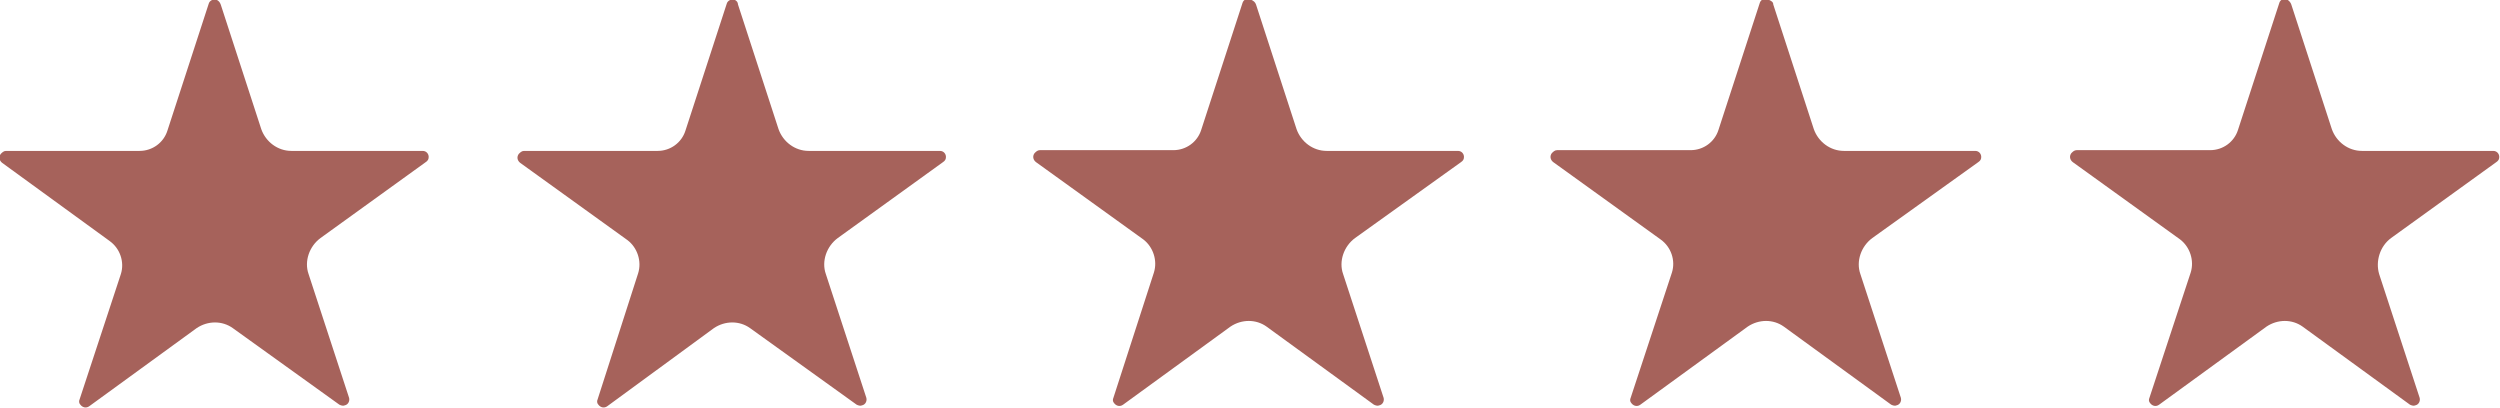 <svg xmlns="http://www.w3.org/2000/svg" id="Layer_1" viewBox="0 0 333 54.3"><defs><style>.cls-1{fill:#a6625b;stroke-width:0px;}</style></defs><path class="cls-1" d="m29.4.6l5.4,16.6c.6,1.7,2.2,2.9,4,2.9h17.5c.5,0,.8.4.8.8,0,.3-.1.5-.4.7l-14,10.1c-1.5,1.1-2.2,3.1-1.6,4.8l5.4,16.5c.1.4-.1.9-.6,1-.2.1-.5,0-.7-.1l-14.2-10.2c-1.4-1-3.3-1-4.8,0l-14.3,10.4c-.4.3-.9.2-1.2-.2-.2-.2-.2-.5-.1-.7l5.5-16.7c.5-1.6-.1-3.4-1.5-4.4L.3,21.7c-.4-.3-.5-.8-.2-1.2.2-.2.4-.4.7-.4h17.8c1.7,0,3.2-1.1,3.7-2.7L27.8.5c.1-.4.6-.7,1.1-.5.2.1.4.3.5.6Z"></path><path class="cls-1" d="m98.3.6l5.4,16.6c.6,1.7,2.2,2.9,4,2.9h17.5c.5,0,.8.4.8.8,0,.3-.1.5-.4.7l-14,10.1c-1.5,1.1-2.2,3.1-1.6,4.8l5.4,16.5c.1.4-.1.9-.6,1-.2.1-.5,0-.7-.1l-14.2-10.2c-1.4-1-3.3-1-4.8,0l-14.2,10.4c-.4.3-.9.2-1.2-.2-.2-.2-.2-.5-.1-.7l5.4-16.8c.5-1.6-.1-3.4-1.4-4.4l-14.3-10.3c-.4-.3-.5-.8-.2-1.2.2-.2.4-.4.7-.4h17.8c1.7,0,3.2-1.1,3.7-2.7L96.8.5c.1-.4.6-.7,1.1-.5.2.1.4.3.4.6Z"></path><path class="cls-1" d="m167.3.6l5.4,16.6c.6,1.7,2.2,2.9,4,2.9h17.5c.5,0,.8.4.8.8,0,.3-.1.5-.4.7l-14.1,10.1c-1.5,1.1-2.2,3.1-1.6,4.8l5.4,16.5c.1.4-.1.9-.6,1-.2.1-.5,0-.7-.1l-14.3-10.4c-1.4-1-3.3-1-4.8,0l-14.3,10.4c-.4.3-.9.2-1.2-.2-.2-.2-.2-.5-.1-.7l5.4-16.7c.5-1.6-.1-3.4-1.4-4.4l-14.3-10.3c-.4-.3-.5-.8-.2-1.2.2-.2.4-.4.7-.4h17.8c1.7,0,3.2-1.1,3.7-2.7L165.5.4c.1-.4.6-.7,1-.5.5.2.7.4.8.7Z"></path><path class="cls-1" d="m236.2.6l5.4,16.6c.6,1.7,2.2,2.9,4,2.9h17.5c.5,0,.8.4.8.8,0,.3-.1.5-.4.7l-14.1,10.1c-1.5,1.1-2.2,3.1-1.6,4.8l5.4,16.5c.1.4-.1.9-.6,1-.2.1-.5,0-.7-.1l-14.3-10.4c-1.4-1-3.3-1-4.8,0l-14.3,10.4c-.4.3-.9.2-1.2-.2-.2-.2-.2-.5-.1-.7l5.5-16.7c.5-1.6-.1-3.4-1.5-4.4l-14.3-10.3c-.4-.3-.5-.8-.2-1.2.2-.2.4-.4.7-.4h17.8c1.7,0,3.2-1.1,3.7-2.7L234.4.4c.1-.4.6-.7,1-.5.6.2.8.4.8.7Z"></path><path class="cls-1" d="m305.2.6l5.4,16.6c.6,1.7,2.2,2.9,4,2.9h17.5c.5,0,.8.4.8.8,0,.3-.1.5-.4.7l-14,10.1c-1.5,1.1-2.1,3.1-1.6,4.8l5.4,16.5c.1.4-.1.9-.6,1-.2.1-.5,0-.7-.1l-14.3-10.4c-1.4-1-3.3-1-4.8,0l-14.3,10.4c-.4.3-.9.2-1.2-.2-.2-.2-.2-.5-.1-.7l5.5-16.7c.5-1.6-.1-3.4-1.4-4.4l-14.3-10.3c-.4-.3-.5-.8-.2-1.2.2-.2.4-.4.7-.4h17.8c1.7,0,3.2-1.1,3.7-2.7l5.5-16.9c.1-.4.6-.7,1-.5.3.2.5.4.6.7Z"></path></svg>